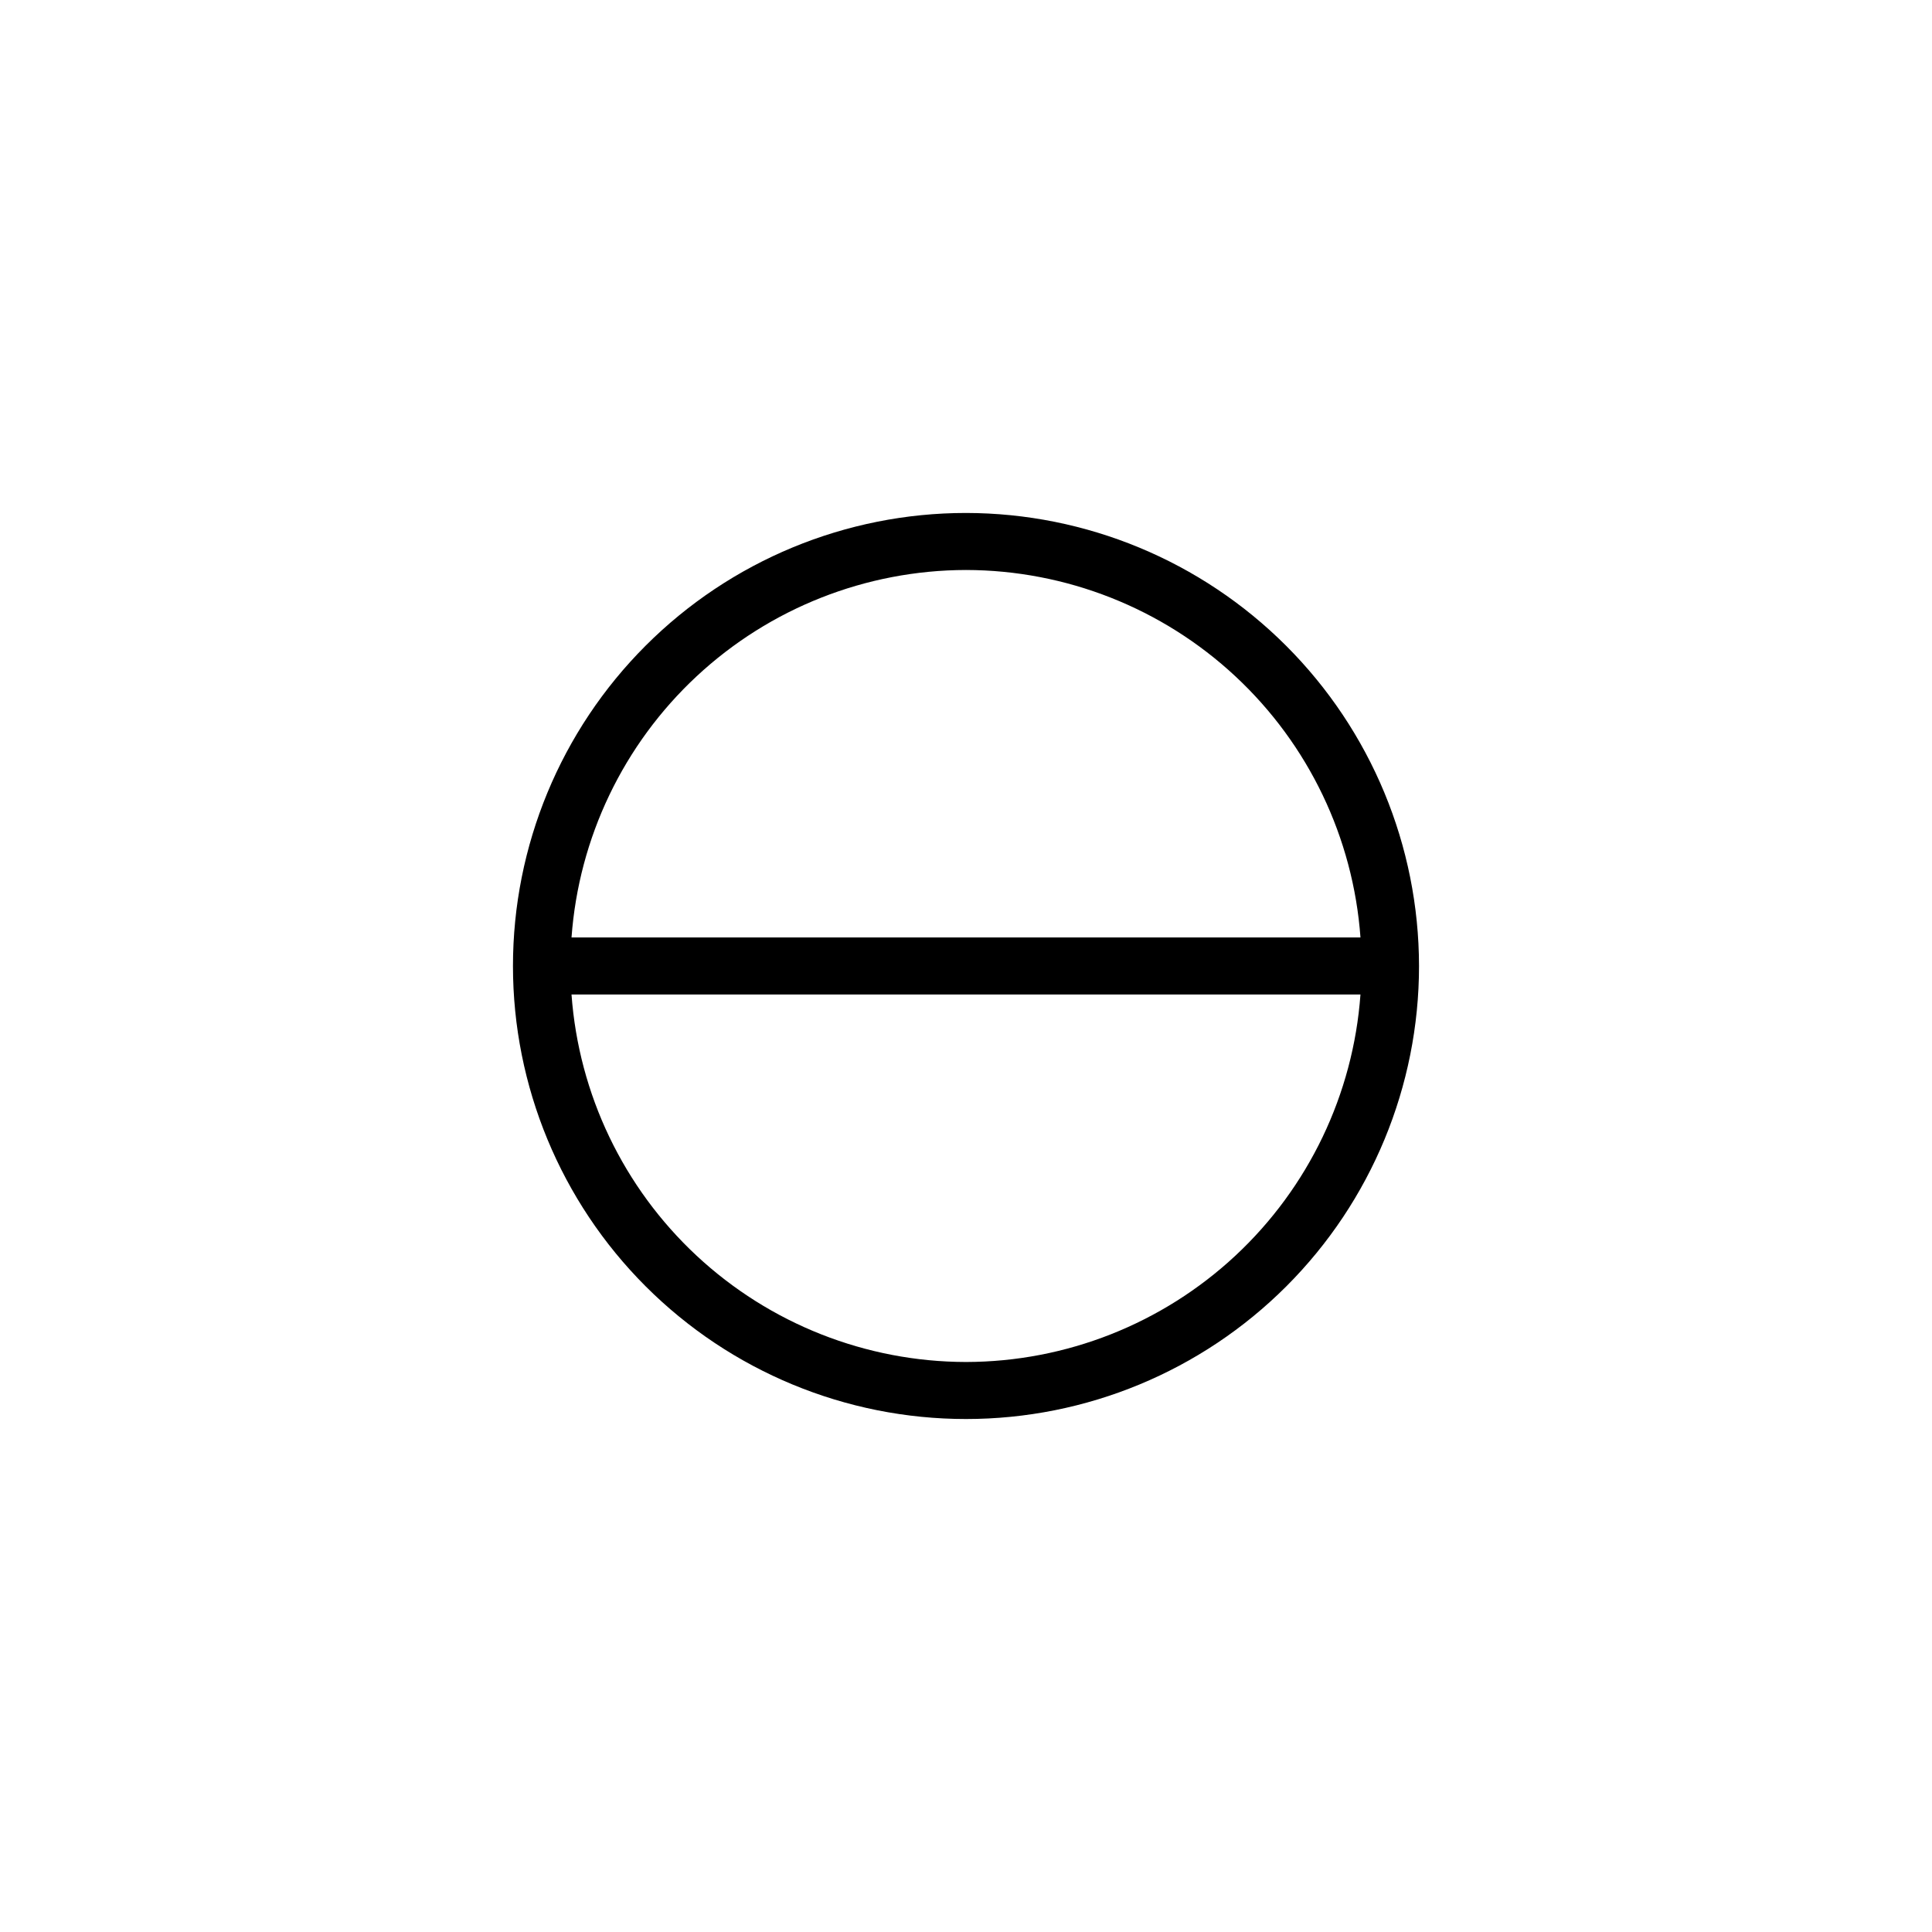 <?xml version="1.0" encoding="UTF-8"?>
<!-- Uploaded to: SVG Find, www.svgrepo.com, Generator: SVG Find Mixer Tools -->
<svg fill="#000000" width="800px" height="800px" version="1.1" viewBox="144 144 512 512" xmlns="http://www.w3.org/2000/svg">
 <path d="m400 279.94c-31.844 0-62.379 12.648-84.895 35.164s-35.164 53.051-35.164 84.895c0 31.84 12.648 62.379 35.164 84.891 22.516 22.516 53.051 35.164 84.895 35.164 31.84 0 62.379-12.648 84.891-35.164 22.516-22.512 35.164-53.051 35.164-84.891-0.039-31.832-12.699-62.344-35.207-84.852-22.508-22.508-53.02-35.168-84.848-35.207zm0 15.113c26.496 0.047 52 10.109 71.387 28.172 19.391 18.059 31.23 42.785 33.152 69.215h-209.08c1.922-26.43 13.762-51.156 33.152-69.215 19.391-18.062 44.891-28.125 71.391-28.172zm0 209.89c-26.5-0.043-52-10.105-71.391-28.168s-31.23-42.789-33.152-69.219h209.08c-1.922 26.43-13.762 51.156-33.152 69.219-19.387 18.062-44.891 28.125-71.387 28.168z"/>
</svg>